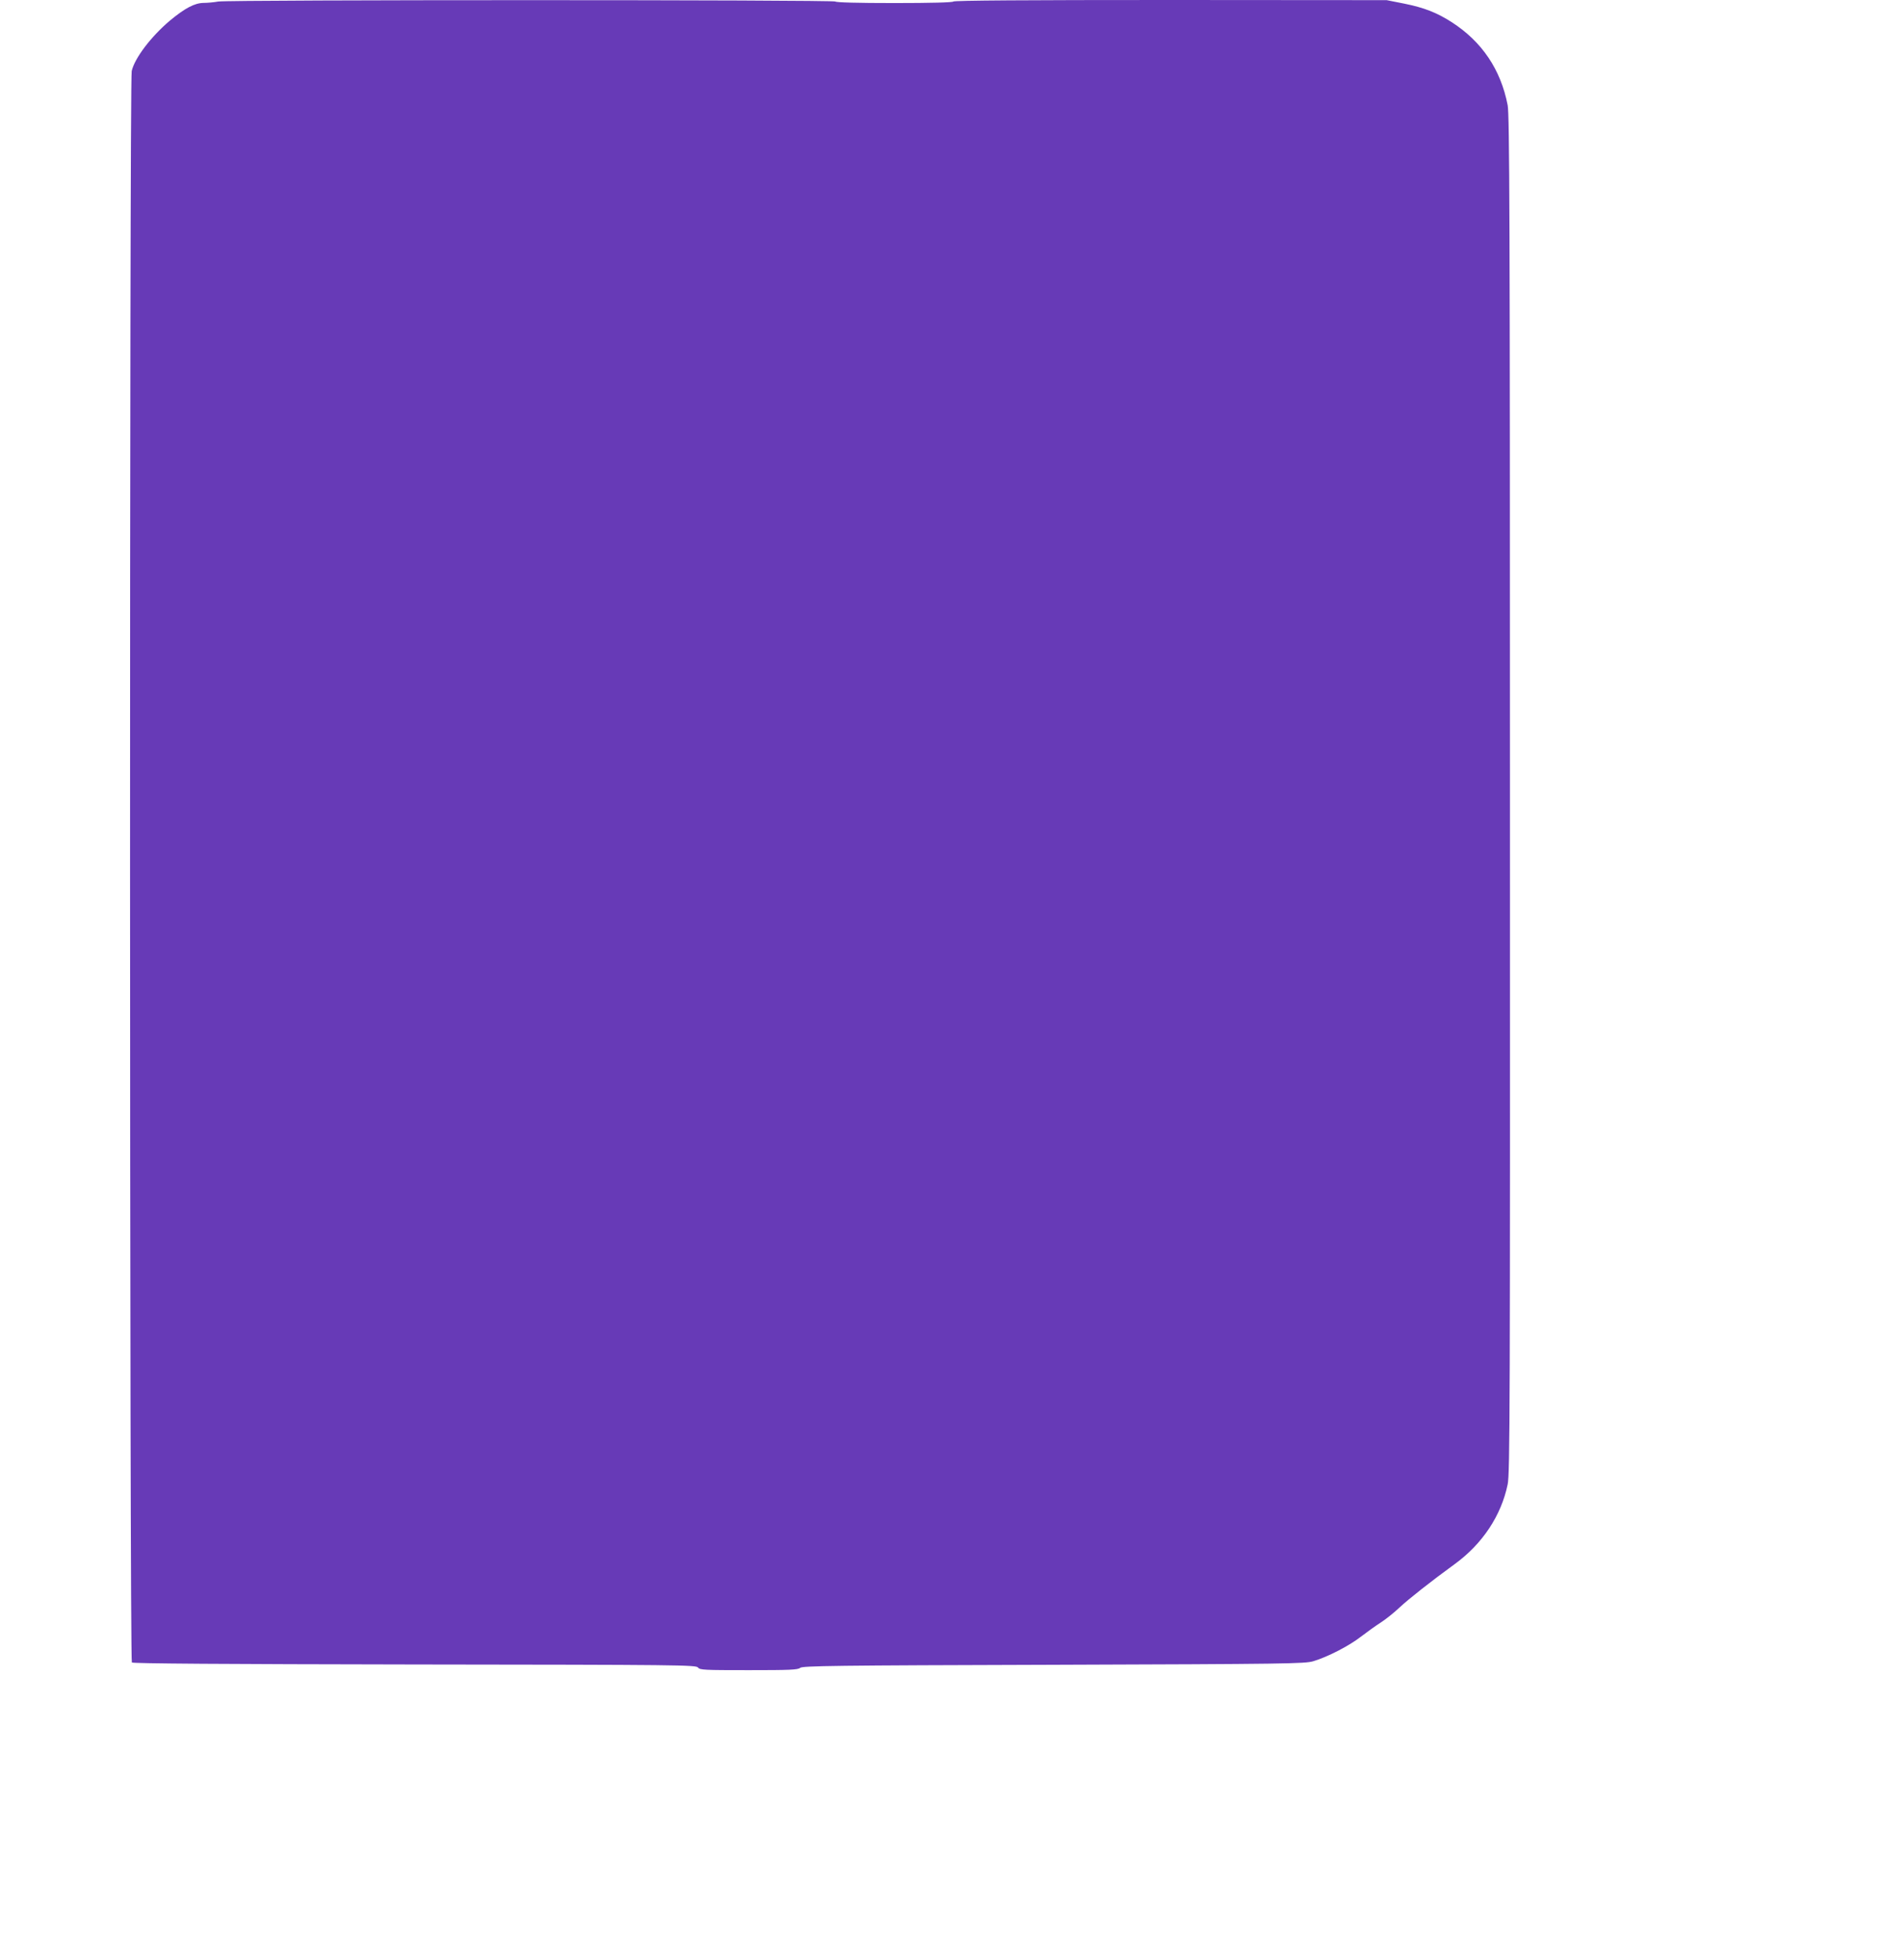 <?xml version="1.0" standalone="no"?>
<!DOCTYPE svg PUBLIC "-//W3C//DTD SVG 20010904//EN"
 "http://www.w3.org/TR/2001/REC-SVG-20010904/DTD/svg10.dtd">
<svg version="1.0" xmlns="http://www.w3.org/2000/svg"
 width="1242pt" height="1280pt" viewBox="0 0 1242 1280"
 preserveAspectRatio="xMidYMid meet">
<g transform="translate(0,1280) scale(0.1,-0.1)"
fill="#673ab7" stroke="none">
<path d="M1425 12790 c-27 -5 -71 -9 -96 -9 -59 -1 -121 -34 -220 -116 -123
-104 -230 -245 -249 -329 -15 -67 -14 -10376 1 -10391 7 -7 600 -11 1847 -13
1736 -2 1838 -3 1850 -20 12 -16 40 -17 331 -17 268 0 321 2 336 15 16 13 220
16 1654 20 1530 5 1640 7 1696 23 94 28 234 100 311 160 38 29 96 71 129 92
33 21 89 66 125 100 59 55 202 168 360 283 180 131 303 316 345 520 15 69 16
506 15 4505 0 3764 -3 4439 -15 4500 -45 233 -168 415 -365 542 -98 63 -181
95 -309 121 l-116 23 -1412 1 c-931 0 -1414 -3 -1418 -10 -4 -6 -143 -10 -385
-10 -242 0 -381 4 -385 10 -7 12 -3953 12 -4030 0z"/>
</g>
</svg>
